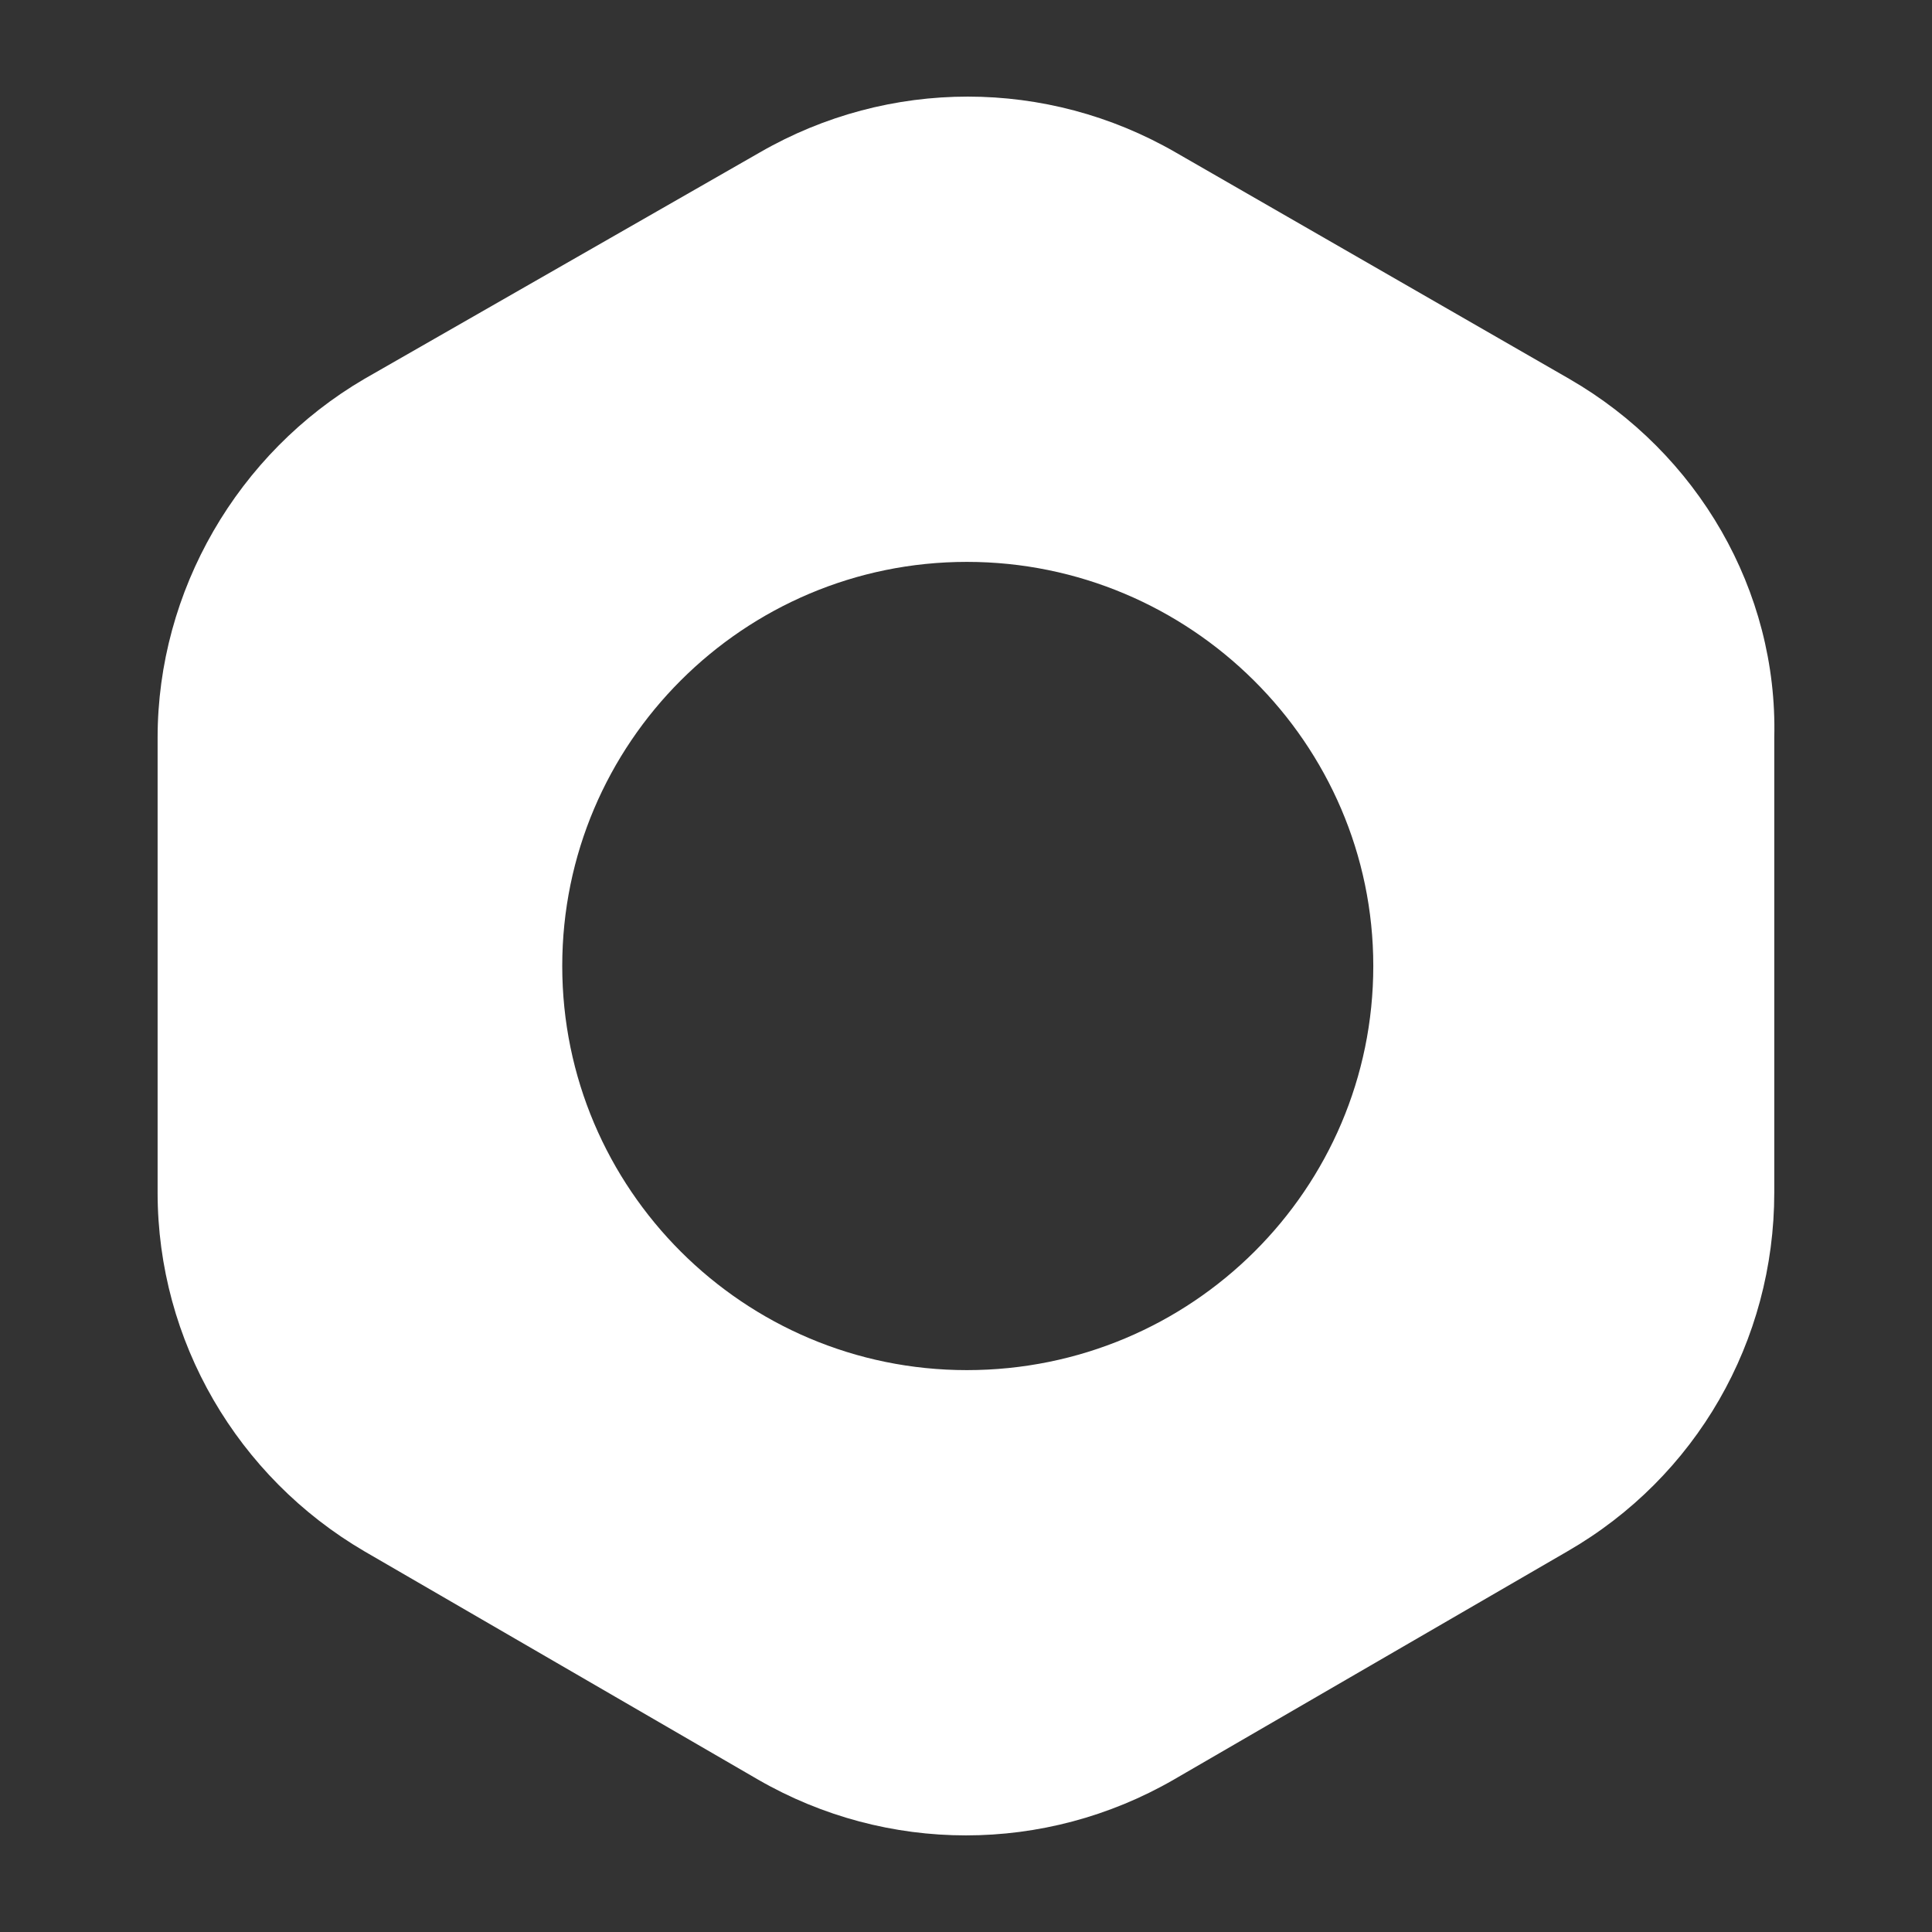 <svg width="64" height="64" viewBox="0 0 64 64" fill="none" xmlns="http://www.w3.org/2000/svg"><rect x="0" y="0" width="64" height="64" fill="#333333" stroke="none"/><path d="M51.983 12.55L38.94 5.046C34.673 2.585 29.444 2.585 25.176 5.046L12.073 12.55C7.866 15.011 5.221 19.573 5.221 24.436V39.504C5.221 44.426 7.866 48.929 12.073 51.39L25.116 58.954C29.384 61.415 34.613 61.415 38.88 58.954L51.923 51.39C56.191 48.929 58.775 44.426 58.775 39.504V24.436C58.895 19.573 56.251 15.011 51.983 12.55ZM32.028 45.387C24.635 45.387 18.625 39.384 18.625 32C18.625 24.616 24.635 18.613 32.028 18.613C39.421 18.613 45.492 24.616 45.492 32C45.492 39.384 39.481 45.387 32.028 45.387Z" fill="white"></path></svg>